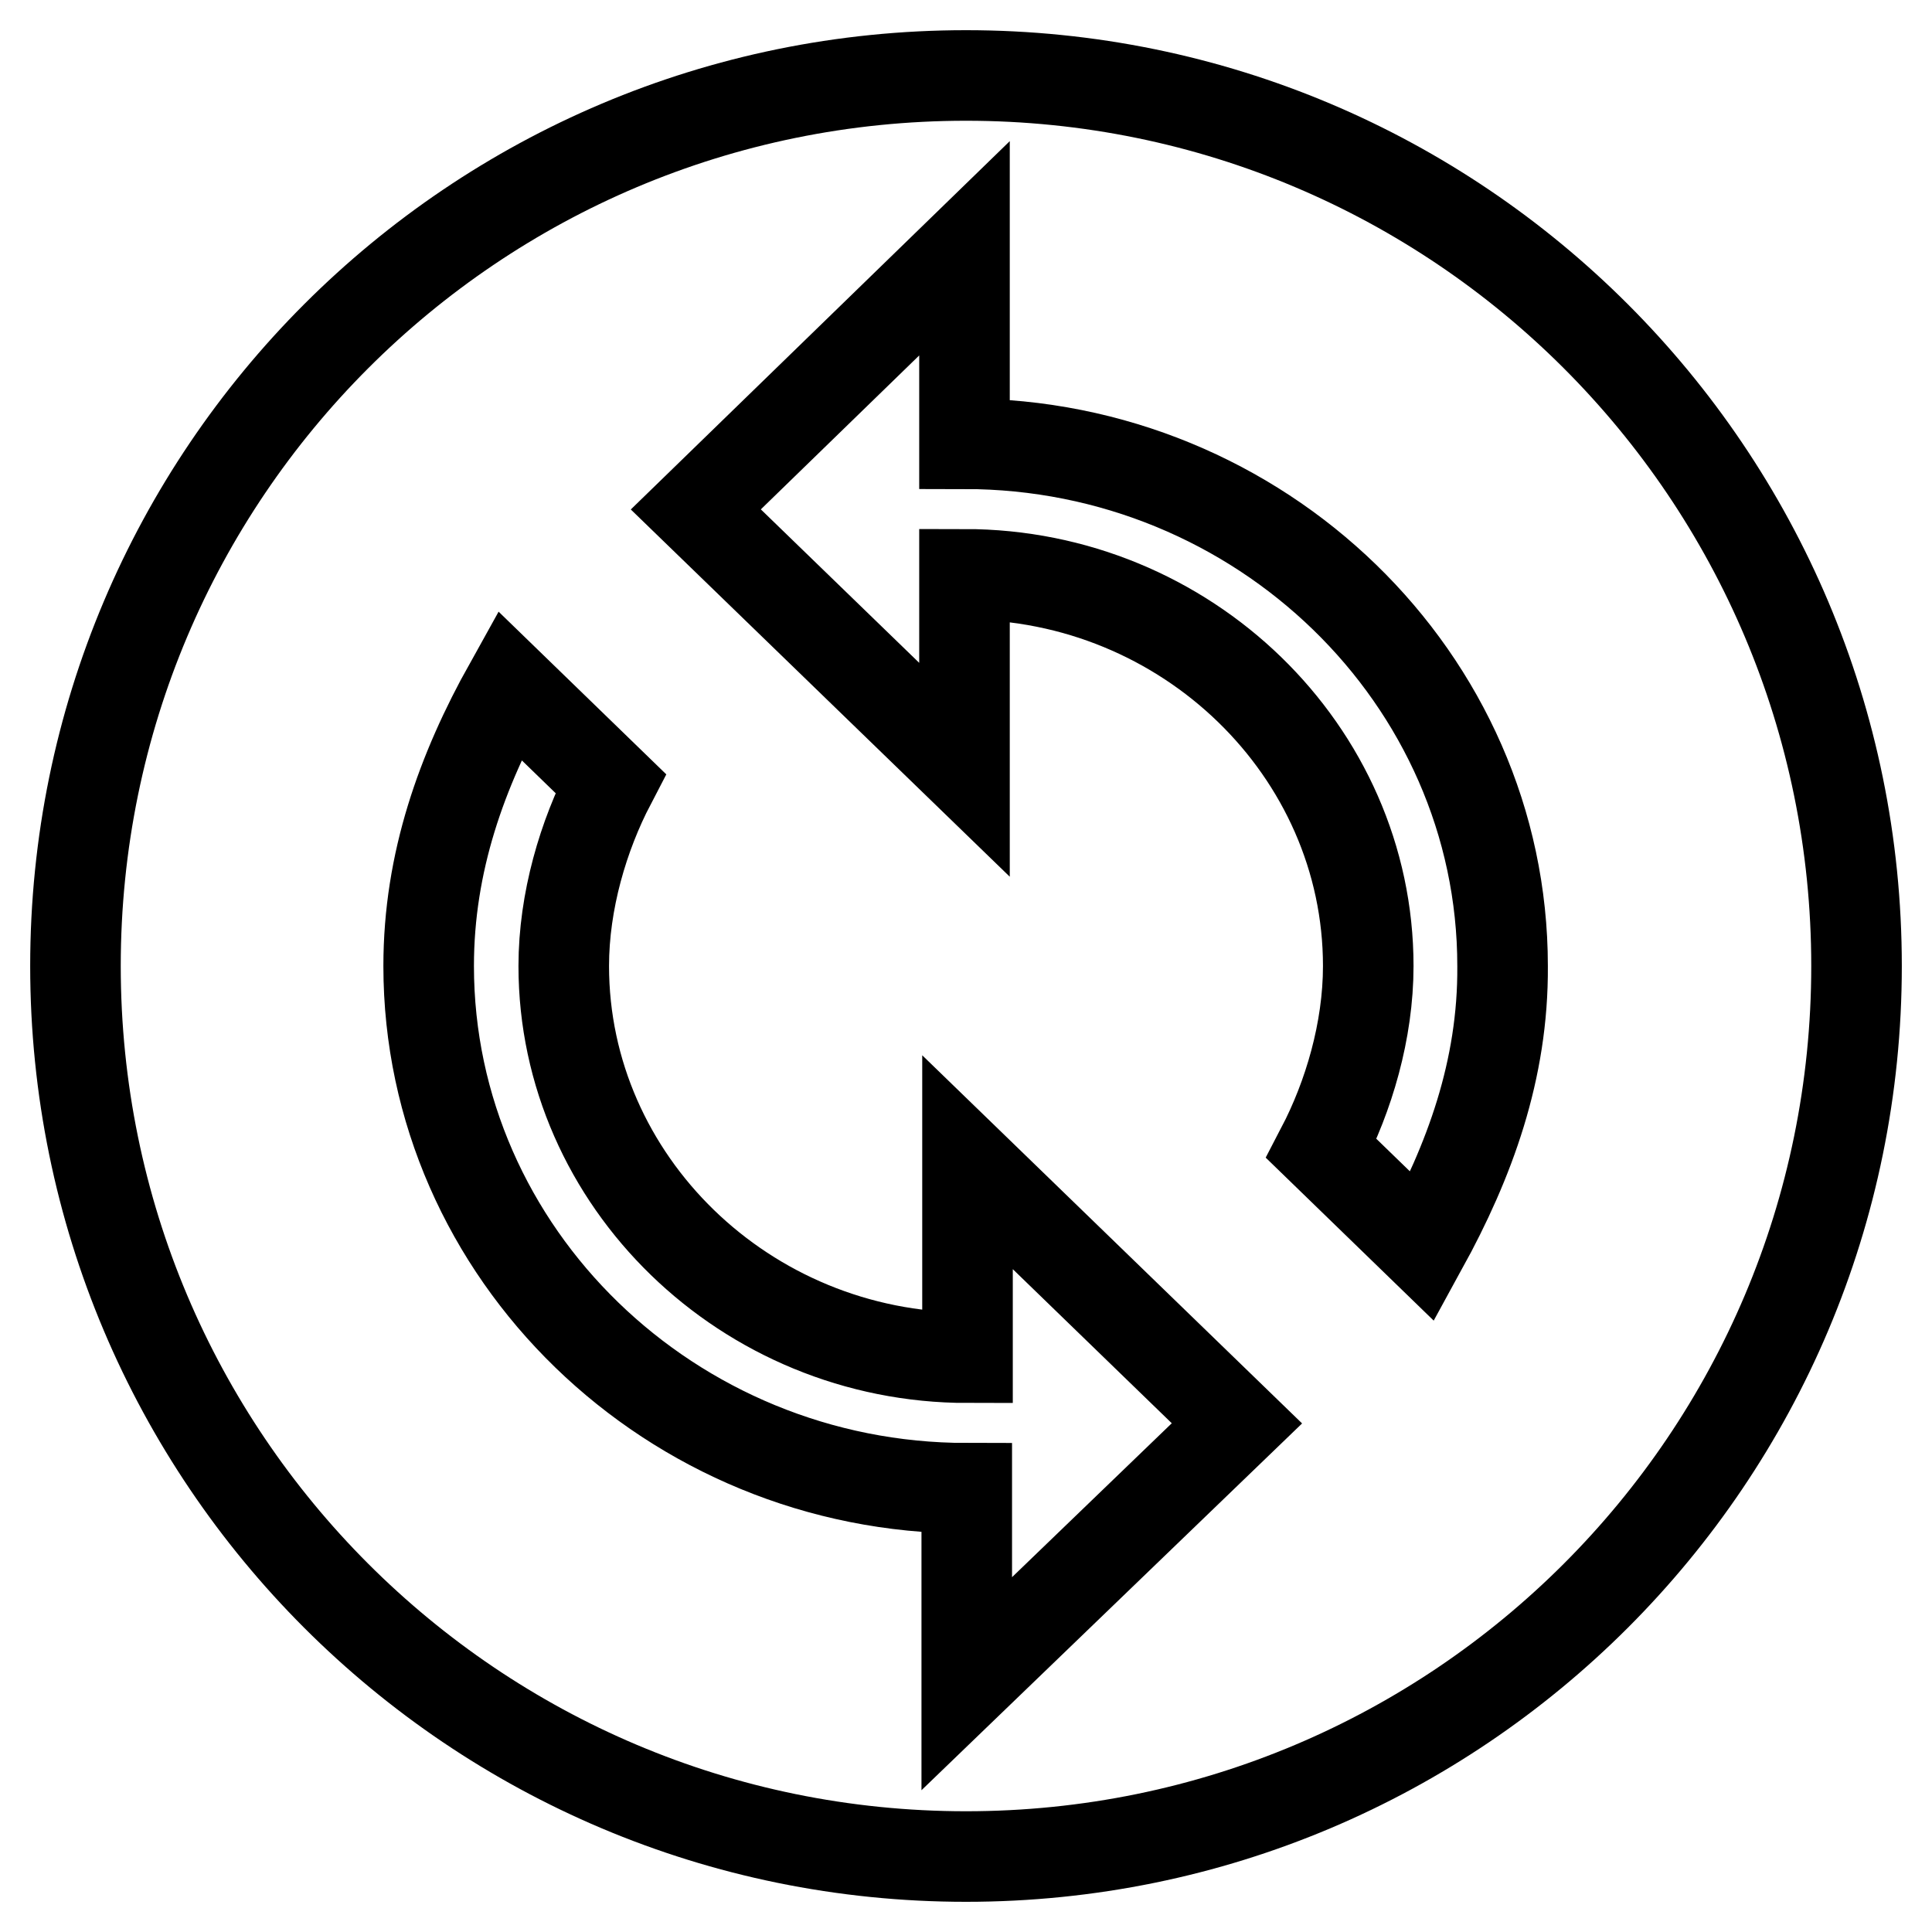 <?xml version="1.0" encoding="utf-8"?>
<!-- Svg Vector Icons : http://www.onlinewebfonts.com/icon -->
<!DOCTYPE svg PUBLIC "-//W3C//DTD SVG 1.1//EN" "http://www.w3.org/Graphics/SVG/1.1/DTD/svg11.dtd">
<svg version="1.1" xmlns="http://www.w3.org/2000/svg" xmlns:xlink="http://www.w3.org/1999/xlink" x="0px" y="0px" viewBox="0 0 256 256" enable-background="new 0 0 256 256" xml:space="preserve">
<g> <path stroke-width="12" fill-opacity="0" stroke="#000000"  d="M128,10C62.8,10,10,62.8,10,128c0,65.2,52.8,118,118,118c65.2,0,118-52.8,118-118C246,62.8,193.2,10,128,10 z M128.1,223.1v-25.9c-39.2,0-71.3-31.1-71.3-69.2c0-13.8,4.4-25.9,10.7-37.2l13.4,13c-3.6,6.9-6.2,15.6-6.2,24.2 c0,28.5,24.1,51.9,53.5,51.9v-25.9l35.7,34.6L128.1,223.1z M188.5,165.2l-13.4-13c3.6-6.9,6.2-15.6,6.2-24.2 c0-28.5-24.1-51.9-53.5-51.9v25.9L92.2,67.5l35.6-34.6v25.9c39.2,0,71.3,31.1,71.3,69.2C199.2,141.8,194.7,153.9,188.5,165.2z"/></g>
</svg>